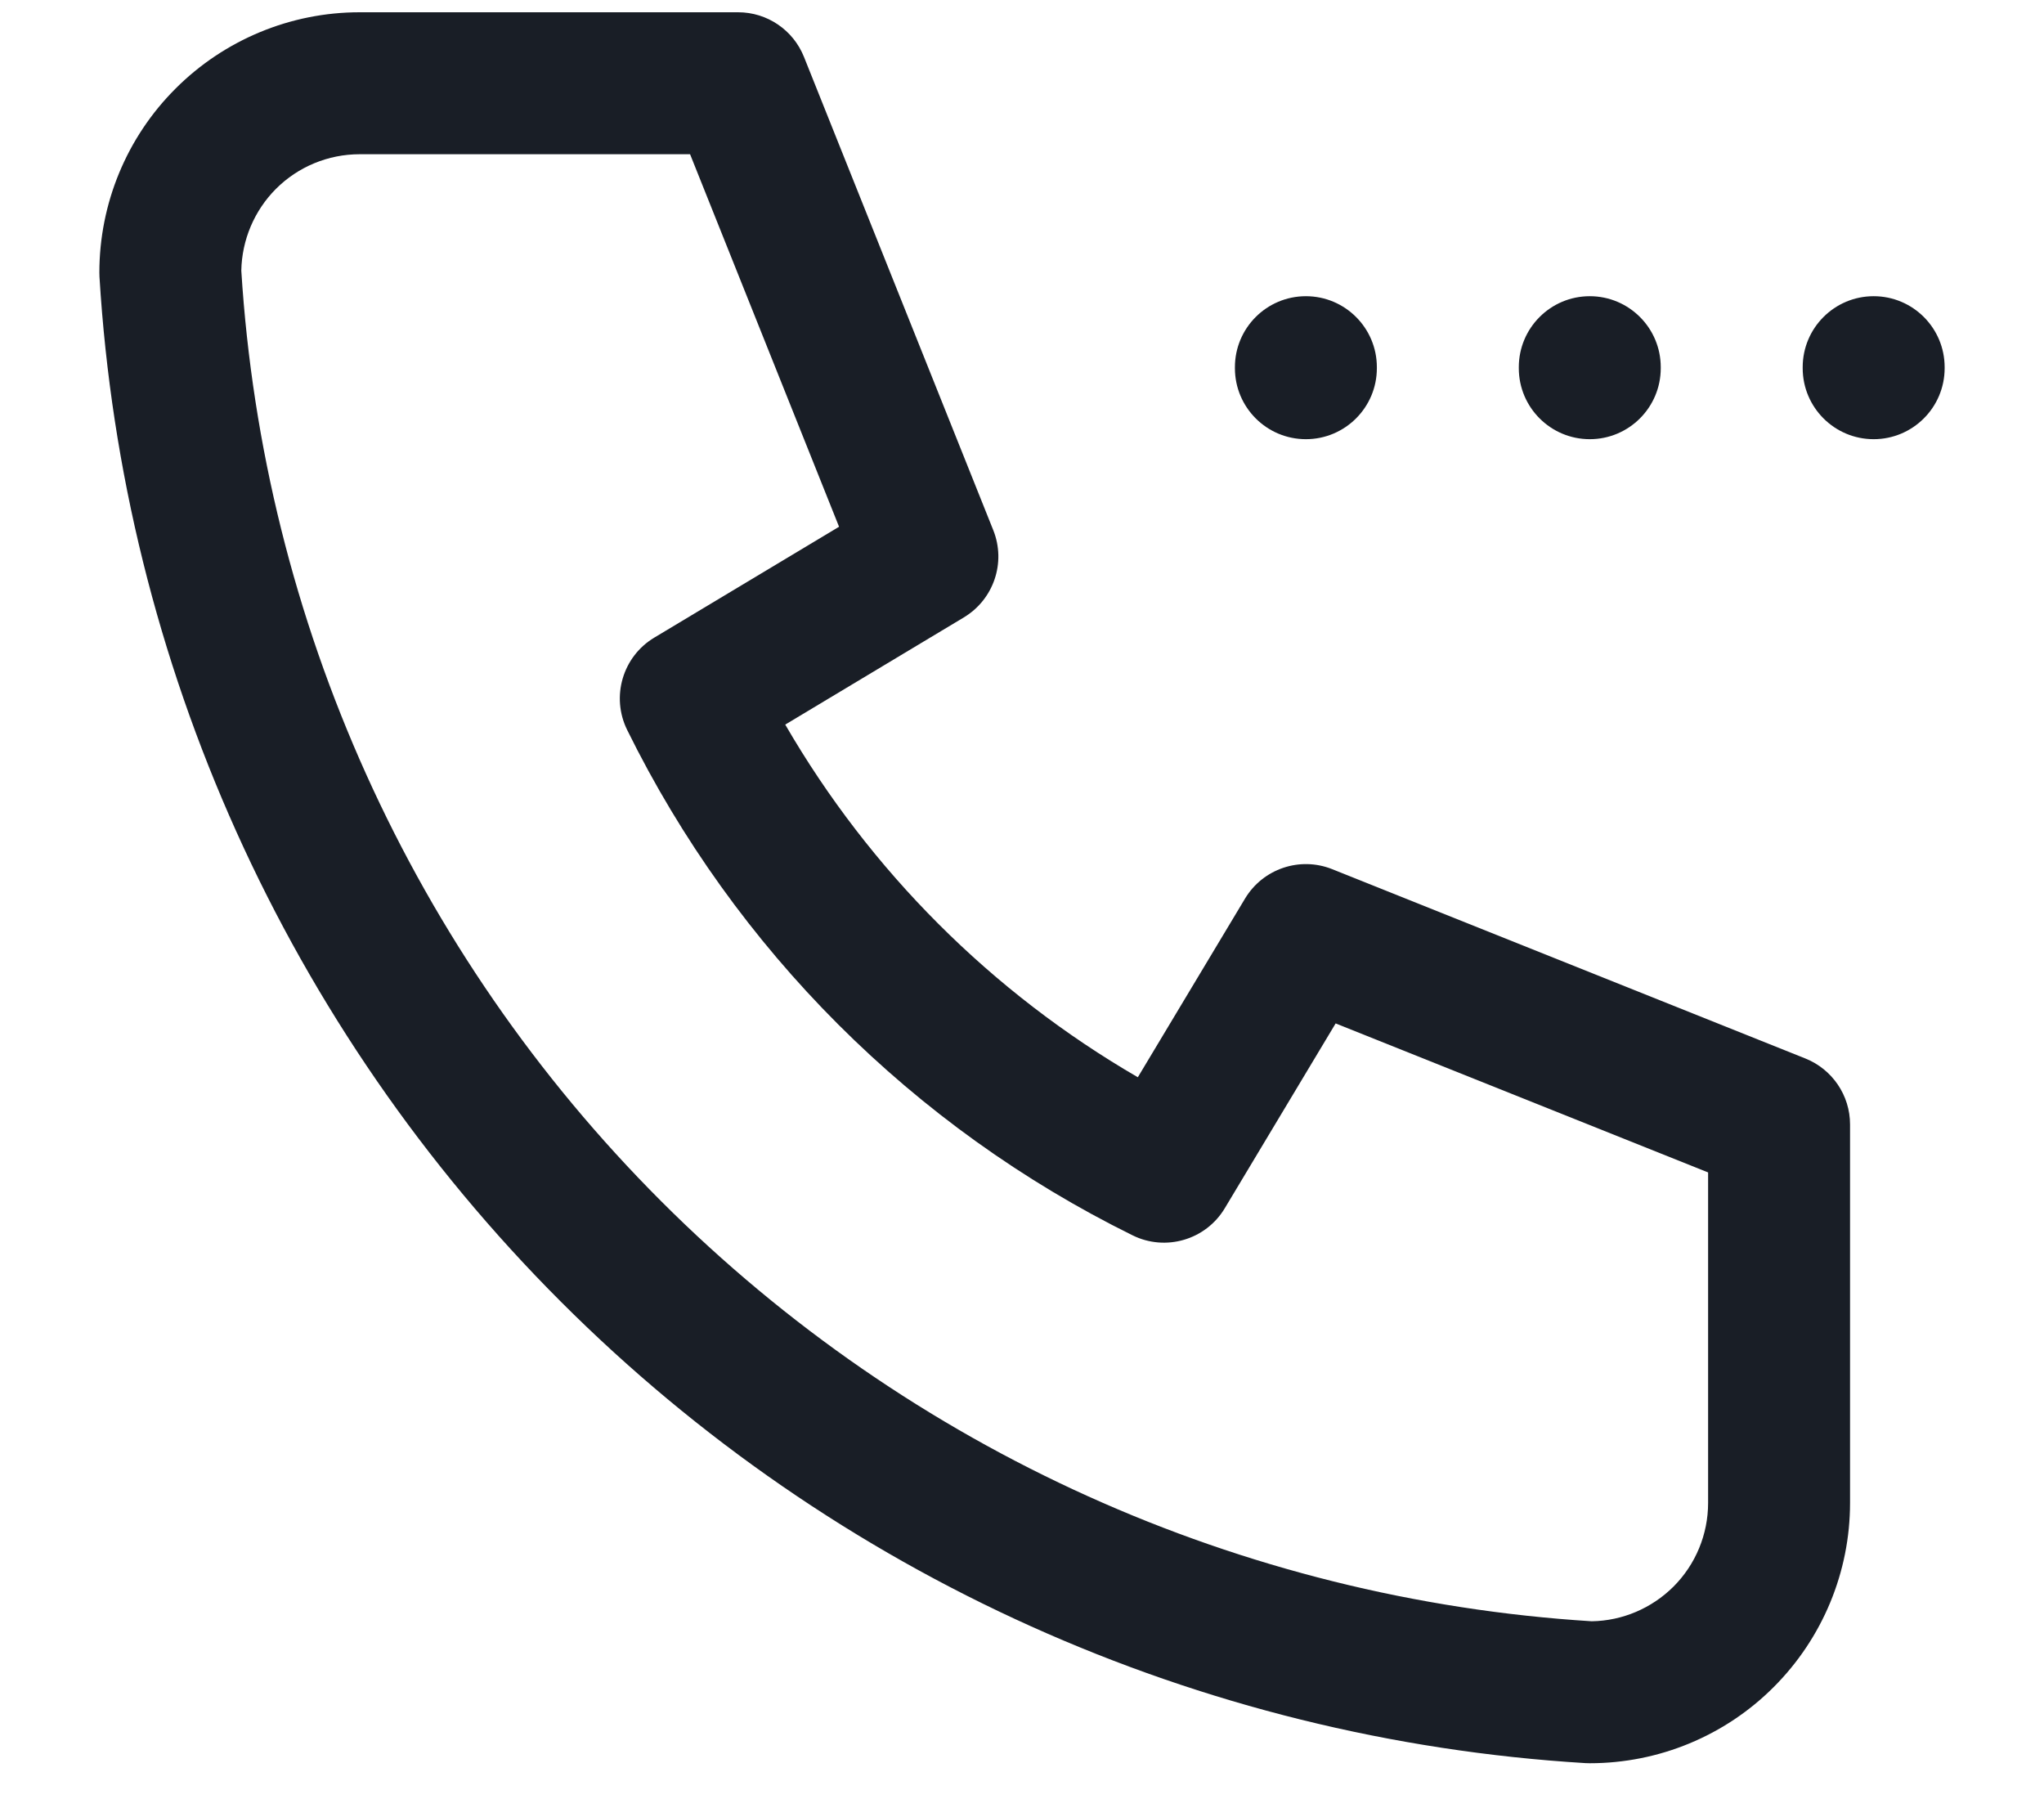 <svg width="18" height="16" viewBox="0 0 18 16" fill="none" xmlns="http://www.w3.org/2000/svg">
<path fill-rule="evenodd" clip-rule="evenodd" d="M3.167 1.358C2.89 1.358 2.625 1.468 2.43 1.663C2.239 1.855 2.13 2.113 2.125 2.383C2.318 5.474 3.633 8.388 5.823 10.577C8.013 12.767 10.927 14.082 14.017 14.275C14.287 14.271 14.545 14.161 14.737 13.97C14.932 13.775 15.042 13.51 15.042 13.233V10.323L11.762 9.011L10.786 10.638C10.619 10.917 10.265 11.021 9.974 10.877C8.041 9.924 6.476 8.36 5.523 6.427C5.379 6.135 5.483 5.781 5.762 5.614L7.389 4.638L6.077 1.358H3.167ZM1.546 0.78C1.976 0.35 2.559 0.108 3.167 0.108H6.5C6.756 0.108 6.985 0.264 7.08 0.501L8.747 4.668C8.861 4.953 8.751 5.278 8.488 5.436L6.915 6.38C7.662 7.668 8.732 8.738 10.02 9.485L10.964 7.912C11.122 7.649 11.447 7.539 11.732 7.653L15.899 9.32C16.136 9.415 16.292 9.645 16.292 9.9V13.233C16.292 13.841 16.05 14.424 15.62 14.854C15.191 15.284 14.608 15.525 14 15.525C13.987 15.525 13.975 15.525 13.962 15.524C10.559 15.317 7.349 13.872 4.939 11.461C2.528 9.051 1.083 5.841 0.876 2.438C0.875 2.425 0.875 2.413 0.875 2.4C0.875 1.792 1.116 1.209 1.546 0.78ZM11.5 2.608C11.845 2.608 12.125 2.888 12.125 3.233V3.242C12.125 3.587 11.845 3.867 11.5 3.867C11.155 3.867 10.875 3.587 10.875 3.242V3.233C10.875 2.888 11.155 2.608 11.5 2.608ZM14 2.608C14.345 2.608 14.625 2.888 14.625 3.233V3.242C14.625 3.587 14.345 3.867 14 3.867C13.655 3.867 13.375 3.587 13.375 3.242V3.233C13.375 2.888 13.655 2.608 14 2.608ZM16.5 2.608C16.845 2.608 17.125 2.888 17.125 3.233V3.242C17.125 3.587 16.845 3.867 16.5 3.867C16.155 3.867 15.875 3.587 15.875 3.242V3.233C15.875 2.888 16.155 2.608 16.5 2.608Z" fill="#191E26"/>
</svg>
